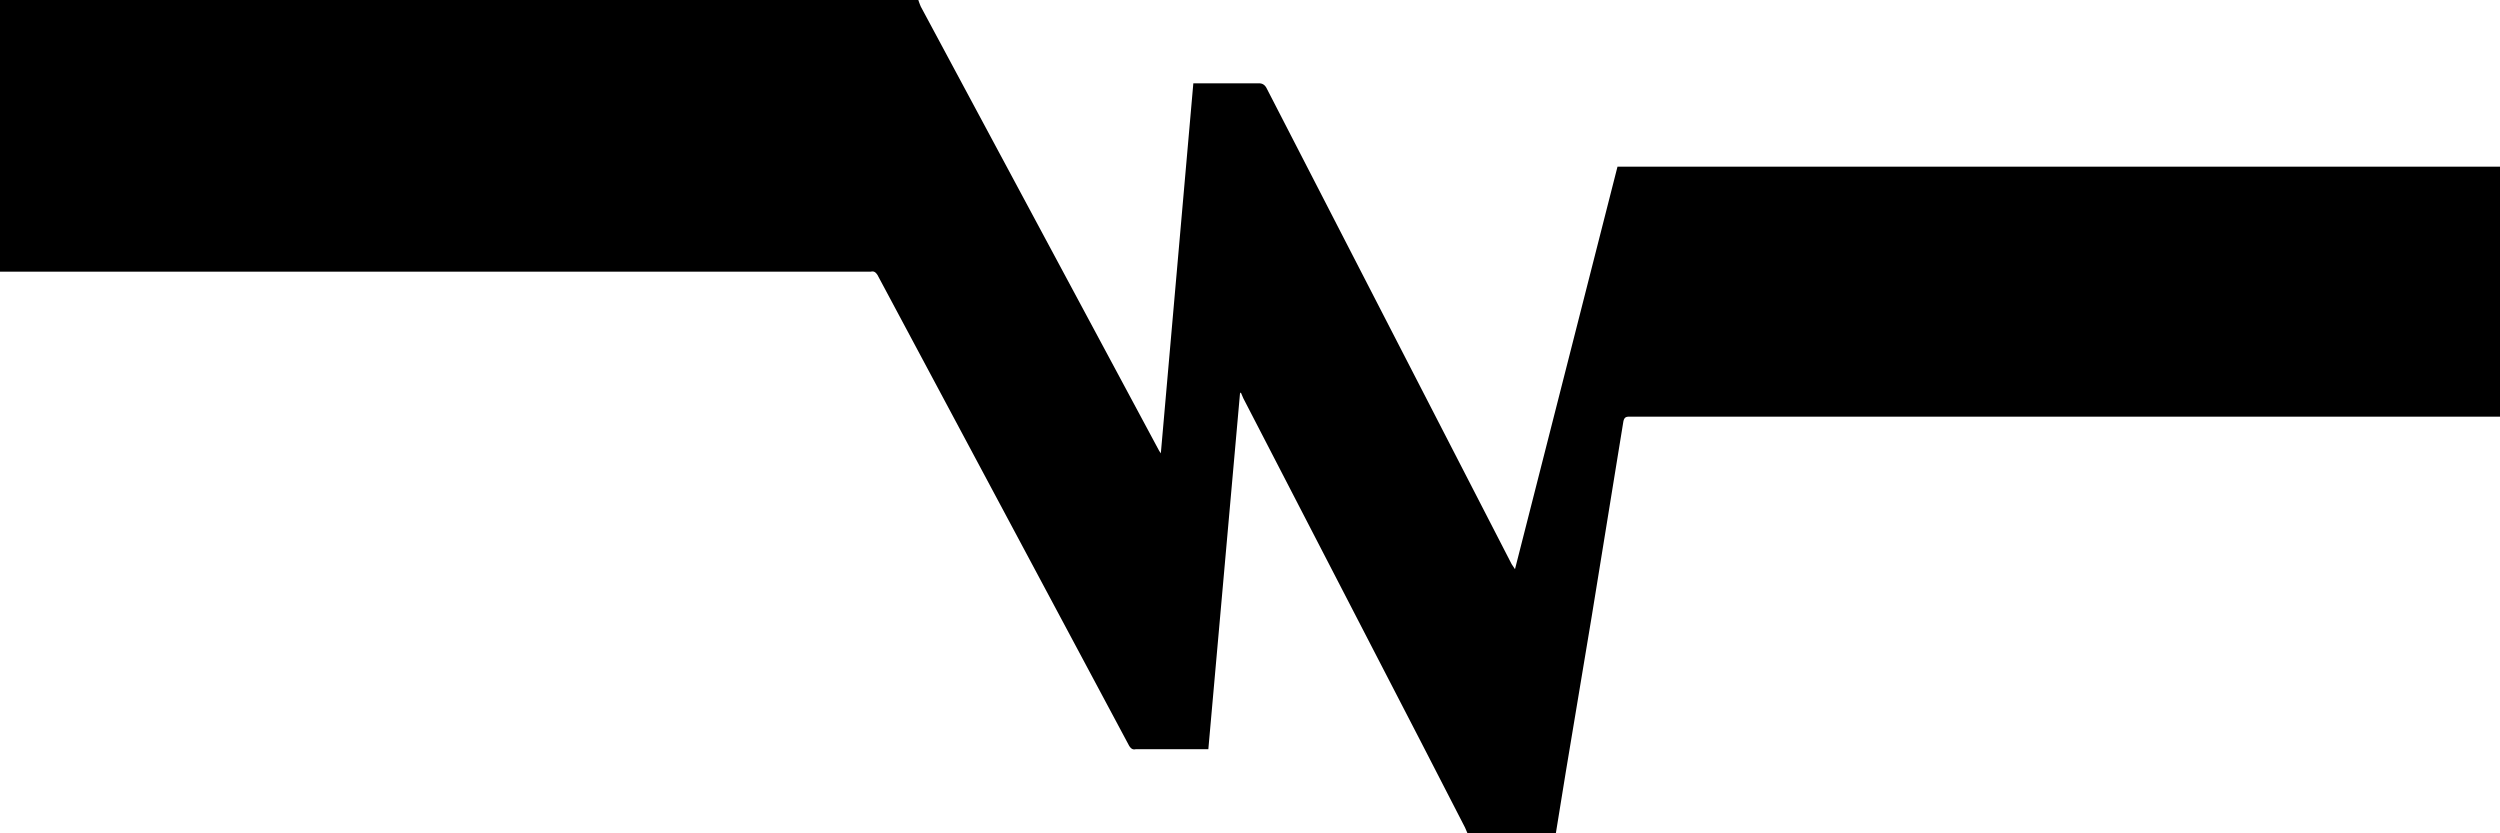 <svg xmlns="http://www.w3.org/2000/svg" viewBox="0 0 3000 1000"><path d="M3000 200v300H1955c-4 0-6 1-7 6l-7 43-31 191-31 186-12 74h-106l-3-7-53-103-213-412-3-7-1 1-38 427h-87c-4 1-6-1-8-4l-302-565c-2-3-4-5-8-4H0V0h1102a83 83 0 0 0 3 8l286 533 2 3 39-444h79c4 0 7 2 9 6l294 571 4 6 123-483h982Z"/></svg>